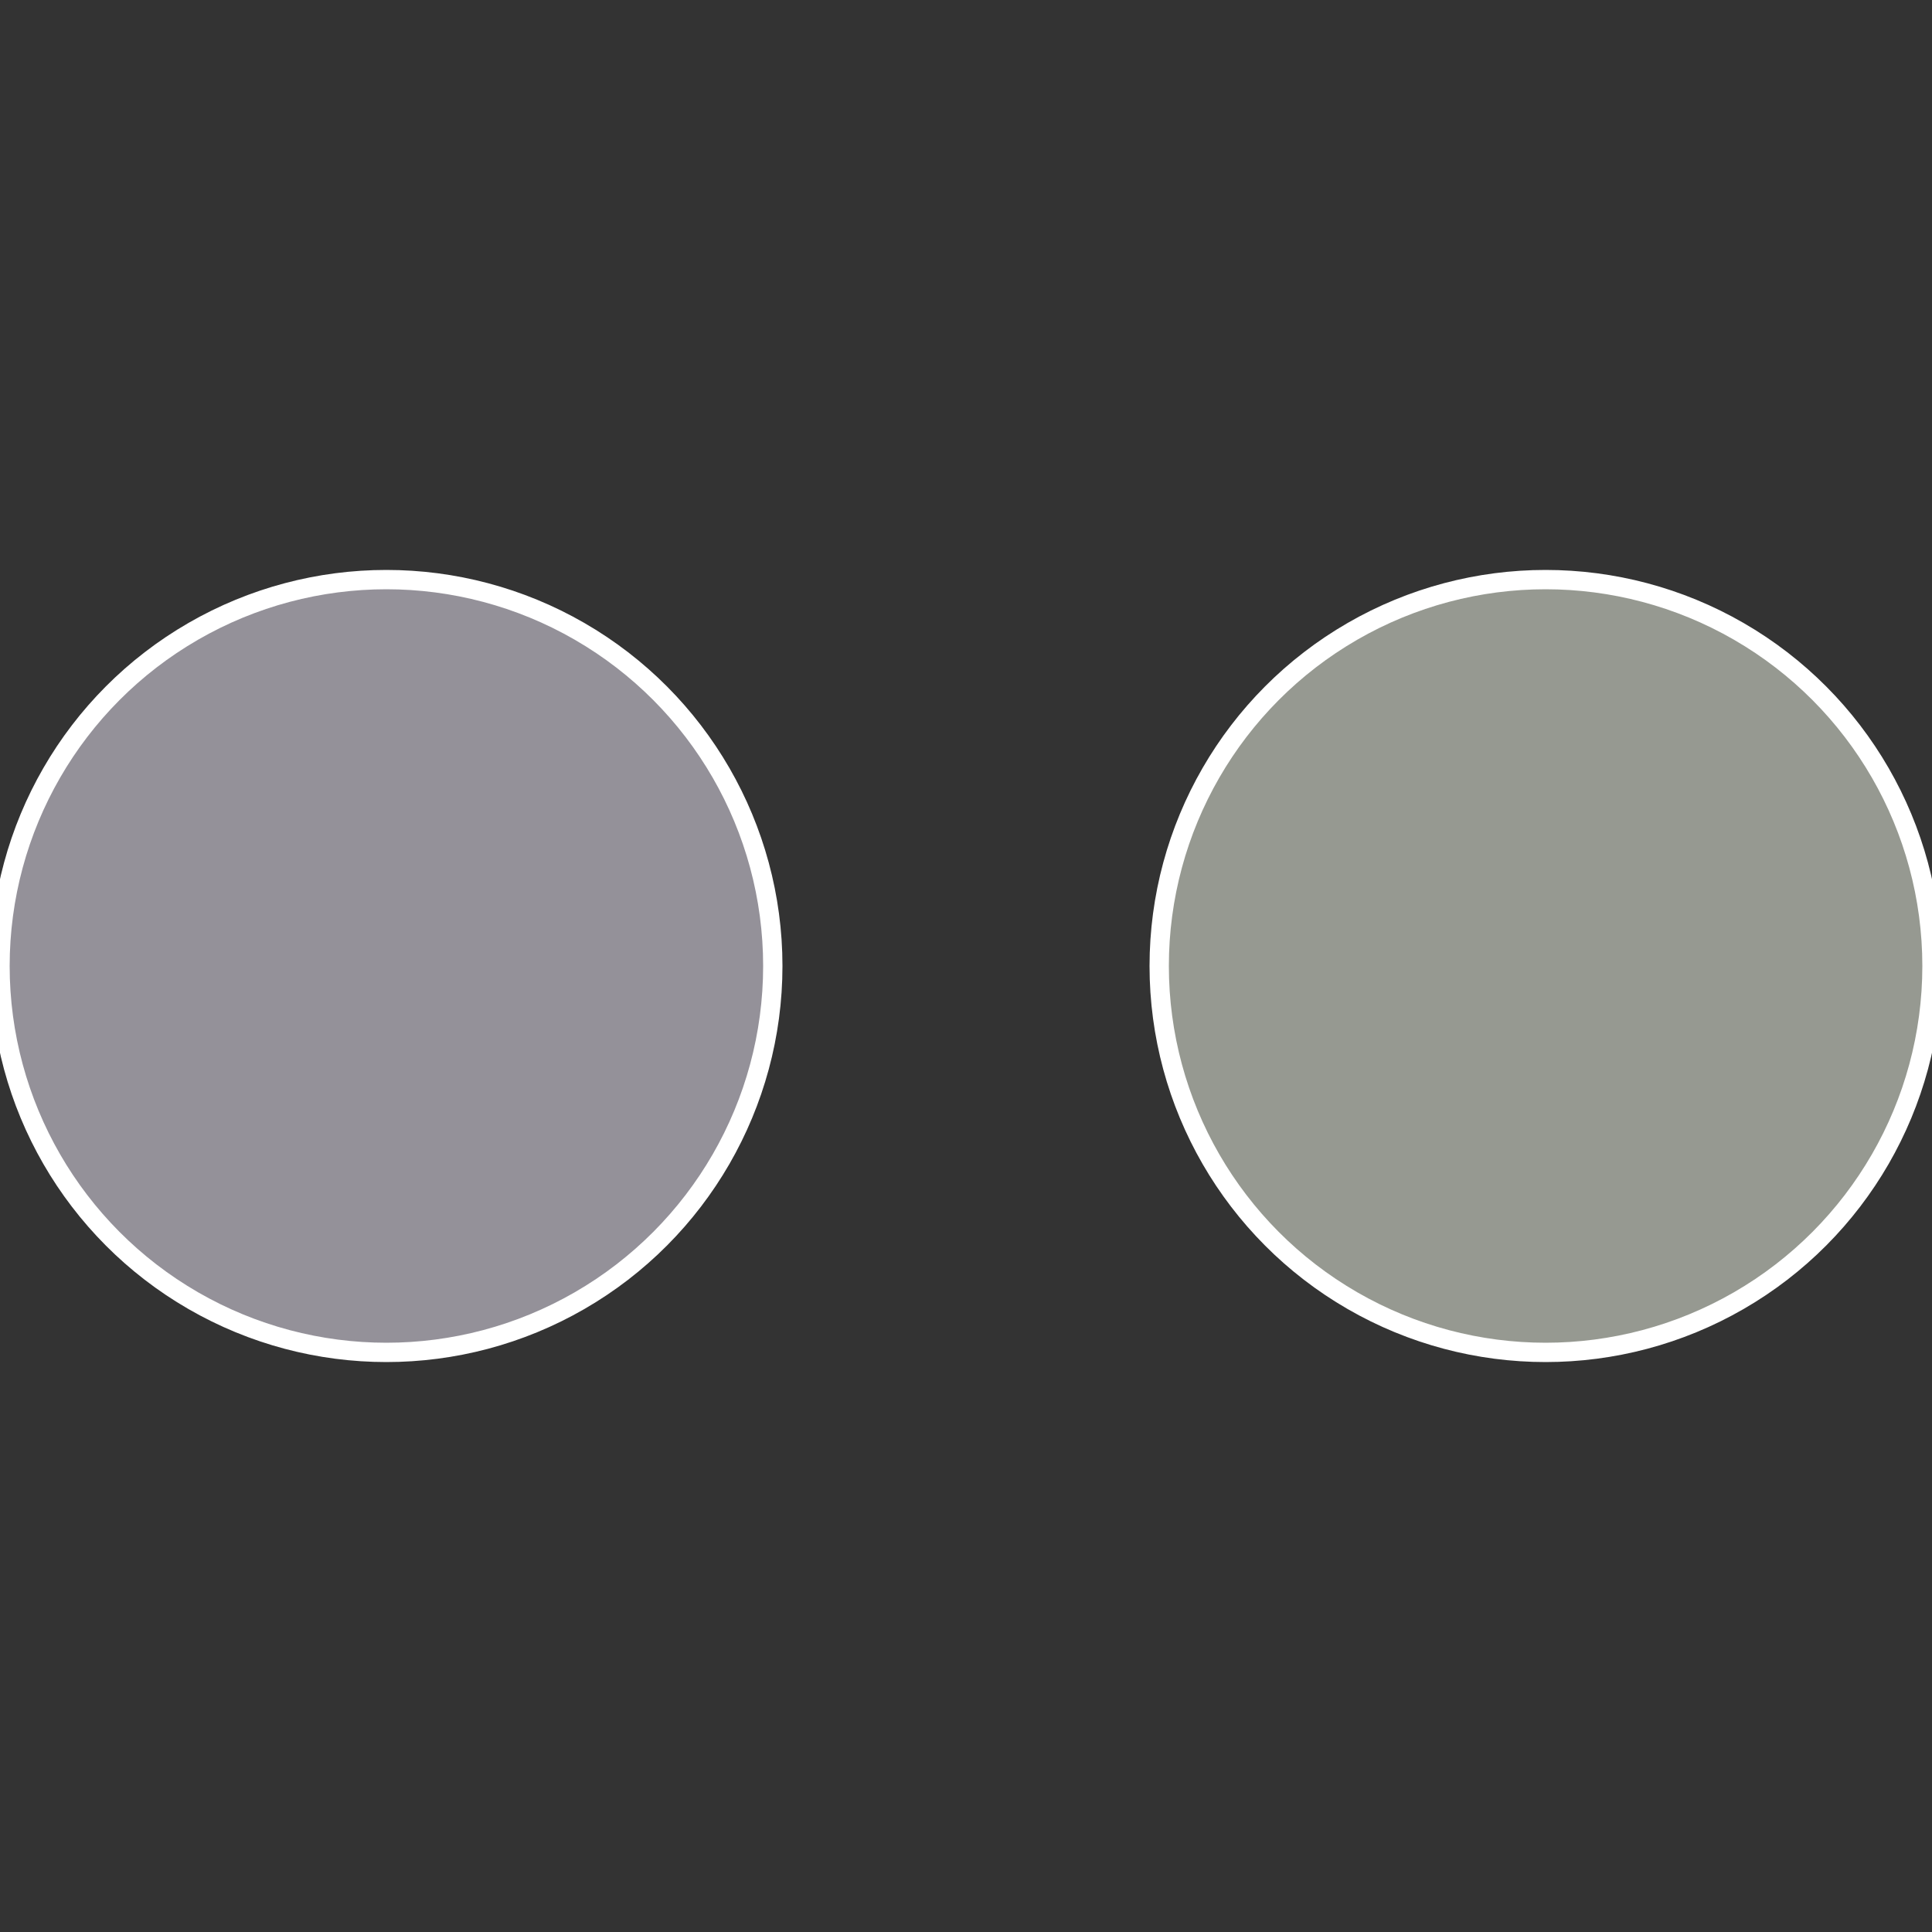 <?xml version="1.0" standalone="no"?>
<svg width="500" height="500" viewBox="-1 -1 2 2" xmlns="http://www.w3.org/2000/svg">
 
                <rect x="-1" y="-1" width="2" height="2" fill="#333333" stroke="none"/>
 
                <circle cx="0.6" cy="0" r="0.4" fill="#969991" stroke="#fff" stroke-width="1%" />
             
                <circle cx="-0.6" cy="7.3478807948841E-17" r="0.4" fill="#949199" stroke="#fff" stroke-width="1%" />
            </svg>
